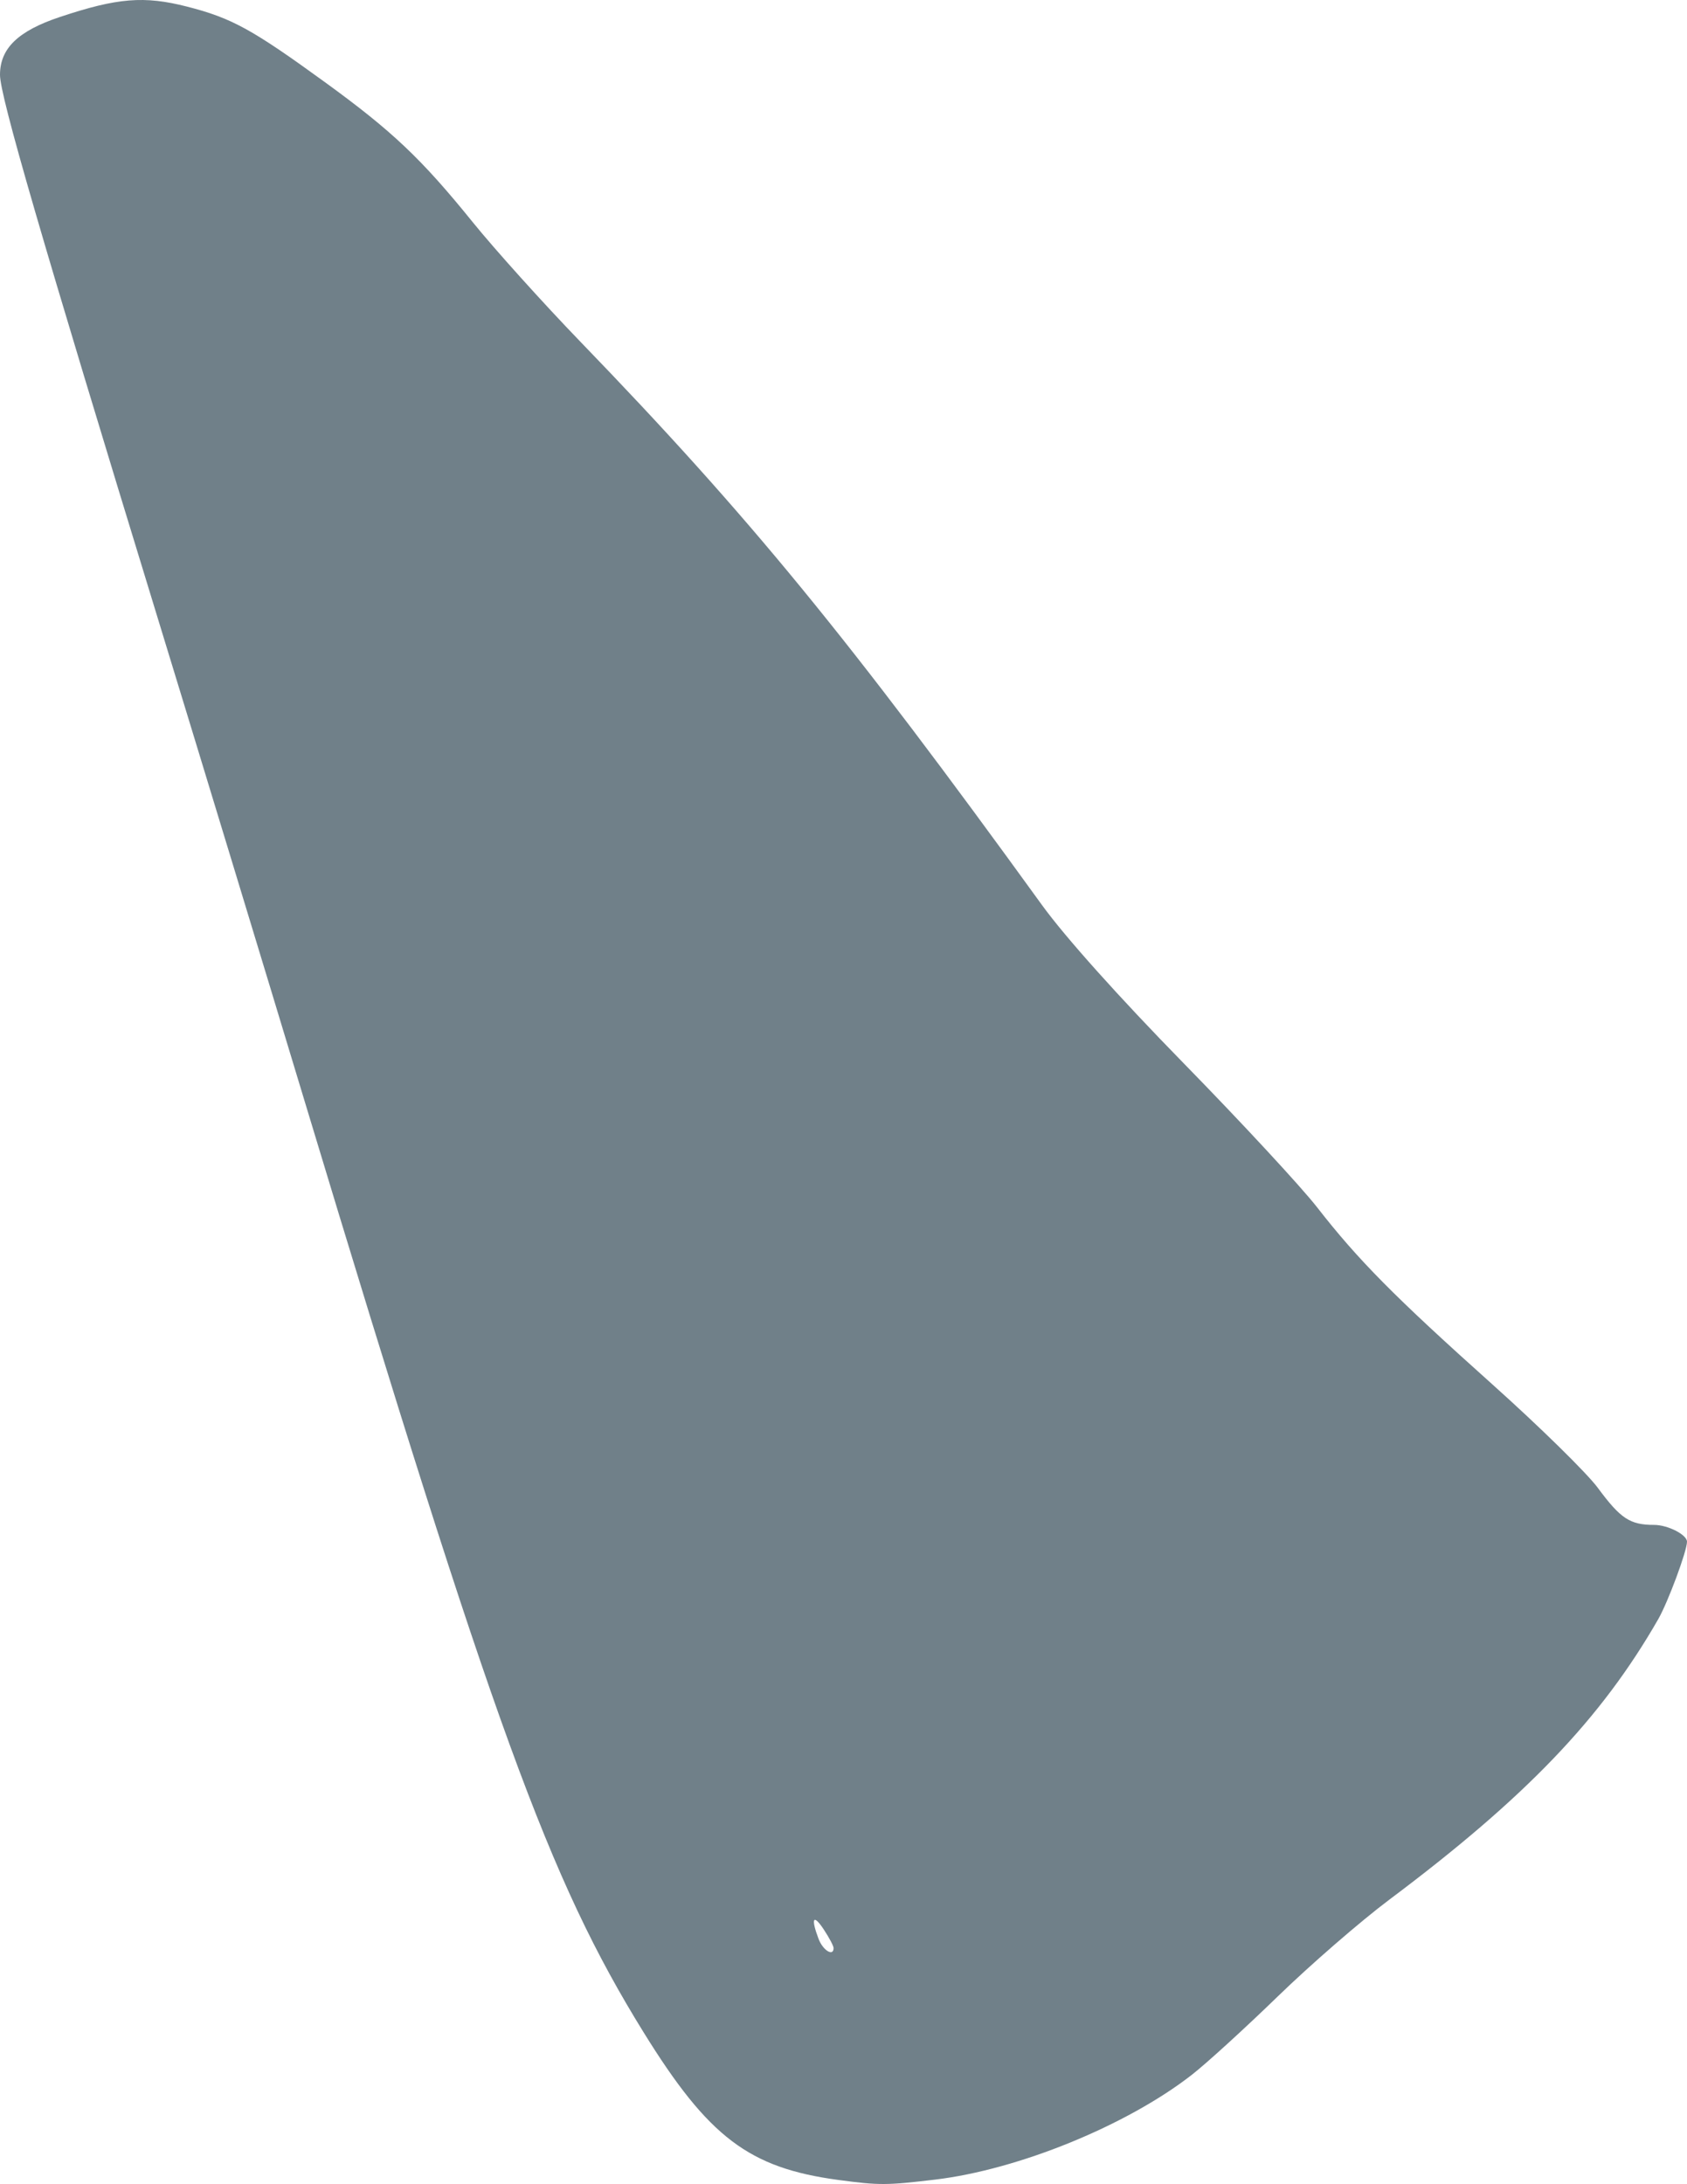 <?xml version="1.0" encoding="UTF-8" standalone="no"?>
<svg
   xmlns:dc="http://purl.org/dc/elements/1.1/"
   xmlns:cc="http://creativecommons.org/ns#"
   xmlns:rdf="http://www.w3.org/1999/02/22-rdf-syntax-ns#"
   xmlns:svg="http://www.w3.org/2000/svg"
   xmlns="http://www.w3.org/2000/svg"
   id="svg8"
   version="1.1"
   viewBox="0 0 89.958 116.441"
   height="116.441mm"
   width="89.958mm">
  <defs
     id="defs2" />
  <path
     id="path855"
     d="m 44.715,116.227 c -4.776,-0.639 -6.932,-2.273 -10.401,-7.881 -5.04,-8.147 -7.965,-16.181 -18.039,-49.534 -2.132,-7.058 -5.644,-18.607 -7.806,-25.665 C 2.177,12.606 0,5.112 0,3.992 0,2.578 0.964,1.648 3.199,0.904 c 3.067,-1.021 4.489,-1.136 6.773,-0.552 2.38,0.609 3.46,1.2 7.358,4.032 3.592,2.609 5.14,4.076 7.881,7.465 1.177,1.455 3.755,4.317 5.728,6.36 9.015,9.331 14.269,15.742 24.623,30.043 1.235,1.706 4.089,4.892 7.555,8.436 3.064,3.132 6.266,6.588 7.116,7.68 2.19,2.812 4.131,4.773 9.346,9.441 2.513,2.25 5.045,4.733 5.625,5.519 1.214,1.644 1.715,1.973 2.998,1.973 0.733,0 1.756,0.523 1.756,0.897 0,0.494 -1.013,3.221 -1.534,4.13 -3.043,5.308 -7.071,9.508 -14.341,14.955 -1.528,1.145 -4.207,3.468 -5.953,5.164 -1.746,1.695 -3.809,3.576 -4.584,4.179 -3.464,2.696 -9.234,5.05 -13.672,5.58 -2.596,0.31 -2.993,0.311 -5.159,0.021 z m -0.266,-12.37 c -0.001,-0.109 -0.238,-0.556 -0.527,-0.992 -0.562,-0.849 -0.694,-0.6 -0.271,0.512 0.235,0.617 0.803,0.959 0.799,0.48 z"
     style="fill:#708089;fill-opacity:1;stroke-width:0.265" />
</svg>
